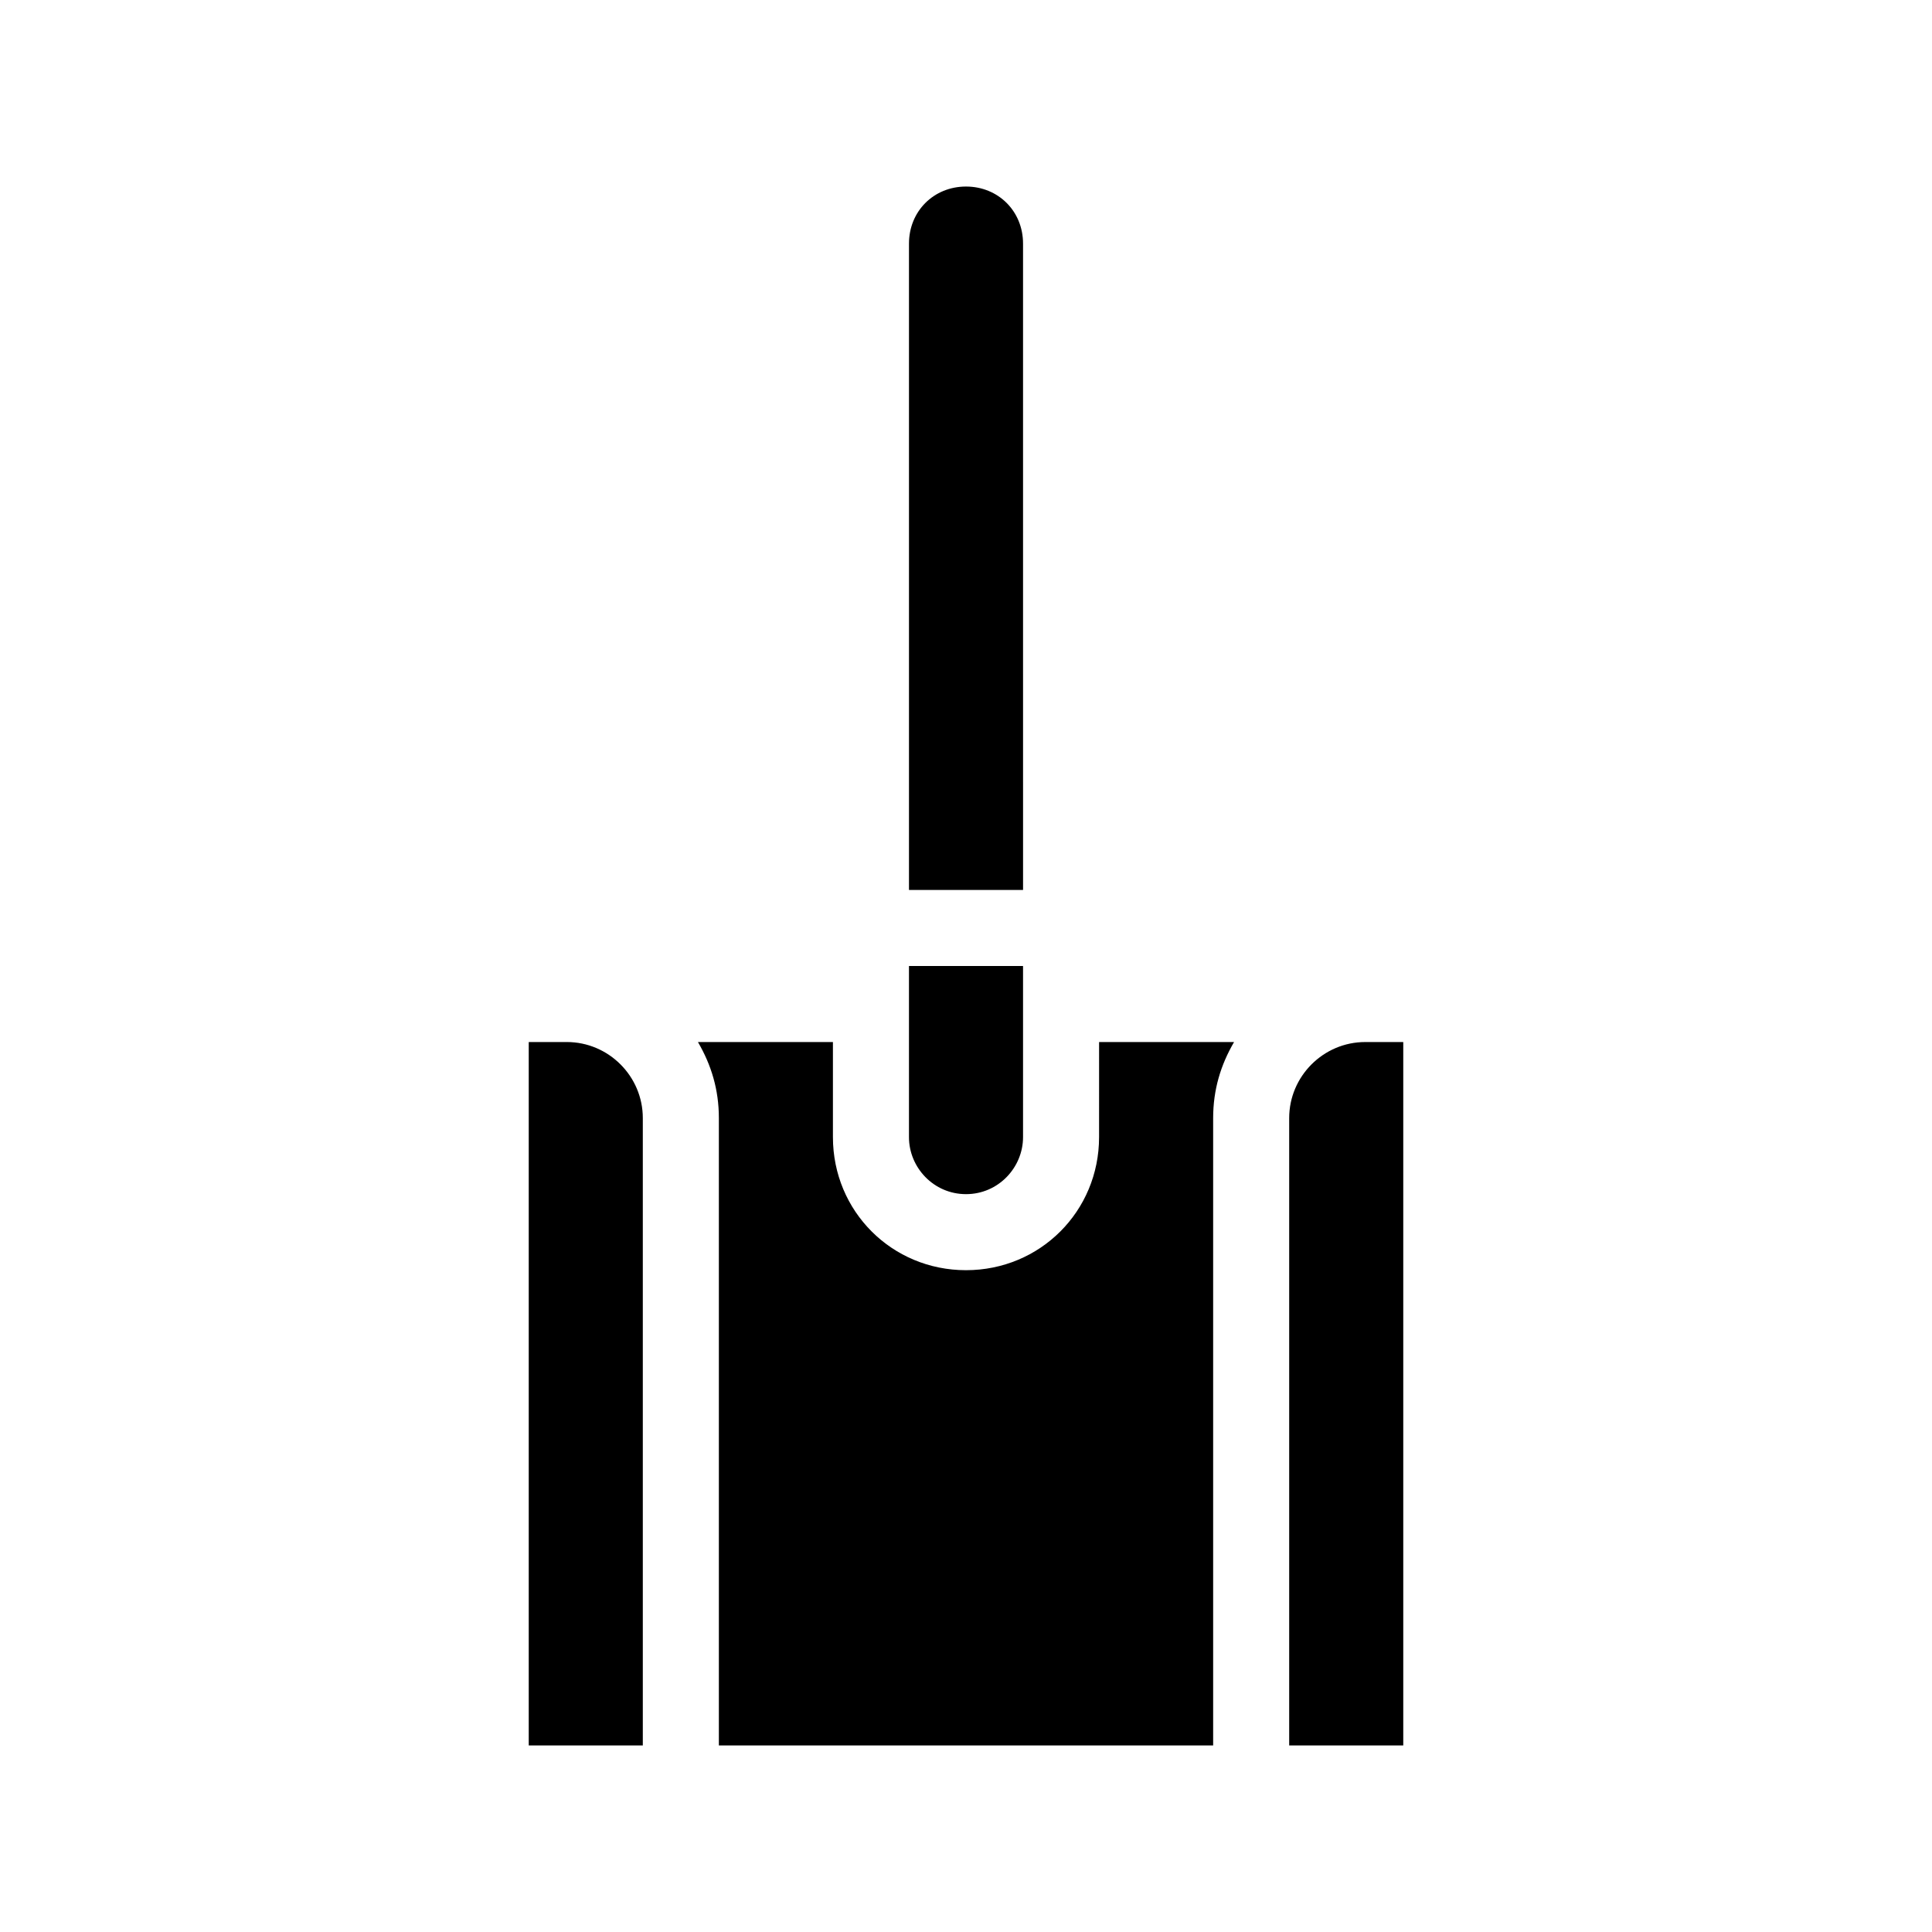 <?xml version="1.0" encoding="UTF-8"?>
<!-- Uploaded to: SVG Repo, www.svgrepo.com, Generator: SVG Repo Mixer Tools -->
<svg fill="#000000" width="800px" height="800px" version="1.1" viewBox="144 144 512 512" xmlns="http://www.w3.org/2000/svg">
 <path d="m435.27 420.15h35.77c-3.527 6.047-5.543 12.594-5.543 20.152v166.26l-130.99-0.004v-166.25c0-7.559-2.016-14.105-5.543-20.152h35.77v25.191c0 19.648 15.617 35.266 35.266 35.266 19.648 0 35.266-15.617 35.266-35.266zm-141.07 0h-10.078v186.41h30.23v-166.26c0-11.086-9.07-20.152-20.152-20.152zm211.6 0c-11.082 0-20.152 9.07-20.152 20.152v166.26h30.23v-186.41zm-90.684-211.6c0-8.566-6.551-15.113-15.113-15.113-8.566 0-15.113 6.551-15.113 15.113v171.3h30.23zm-15.113 251.91c8.566 0 15.113-7.055 15.113-15.113v-45.344h-30.23v45.344c0 8.059 6.551 15.113 15.117 15.113z"/>
</svg>
